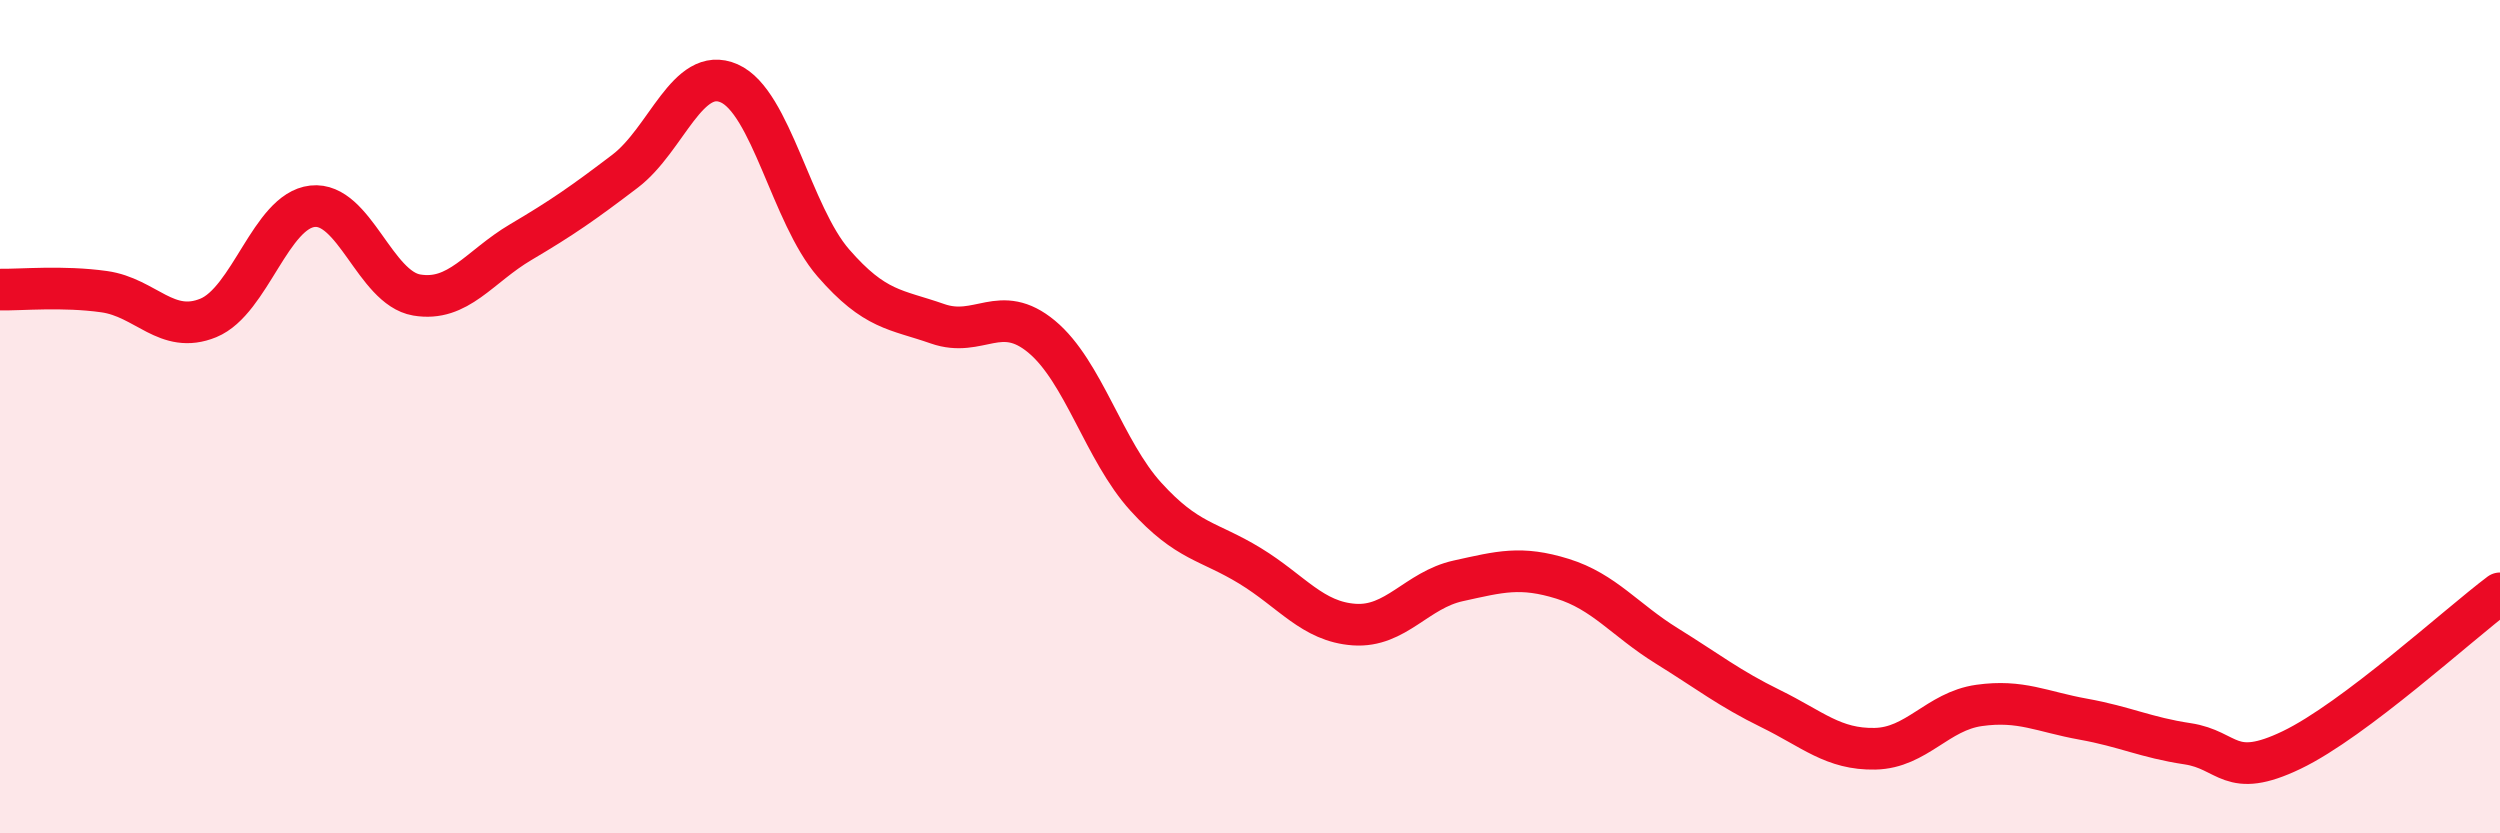 
    <svg width="60" height="20" viewBox="0 0 60 20" xmlns="http://www.w3.org/2000/svg">
      <path
        d="M 0,6.95 C 0.5,6.96 1.5,6.86 2.5,7 C 3.5,7.14 4,8.04 5,7.63 C 6,7.22 6.5,5.06 7.5,4.95 C 8.5,4.84 9,6.91 10,7.08 C 11,7.25 11.5,6.4 12.5,5.81 C 13.5,5.22 14,4.87 15,4.11 C 16,3.35 16.5,1.56 17.5,2 C 18.5,2.44 19,5.16 20,6.31 C 21,7.46 21.5,7.42 22.5,7.77 C 23.5,8.12 24,7.25 25,8.08 C 26,8.91 26.5,10.82 27.5,11.92 C 28.5,13.02 29,12.97 30,13.58 C 31,14.19 31.5,14.92 32.5,14.99 C 33.5,15.06 34,14.16 35,13.94 C 36,13.72 36.5,13.58 37.5,13.89 C 38.5,14.2 39,14.88 40,15.5 C 41,16.12 41.5,16.52 42.5,17.01 C 43.5,17.5 44,17.99 45,17.97 C 46,17.95 46.5,17.07 47.5,16.93 C 48.5,16.79 49,17.08 50,17.26 C 51,17.44 51.5,17.7 52.5,17.85 C 53.5,18 53.5,18.72 55,18 C 56.5,17.28 59,14.99 60,14.24L60 20L0 20Z"
        fill="#EB0A25"
        opacity="0.1"
        stroke-linecap="round"
        stroke-linejoin="round"
      />
      <path
        d="M 0,6.95 C 0.5,6.96 1.5,6.86 2.5,7 C 3.5,7.14 4,8.04 5,7.63 C 6,7.22 6.5,5.06 7.5,4.95 C 8.5,4.84 9,6.91 10,7.08 C 11,7.25 11.5,6.4 12.5,5.81 C 13.5,5.22 14,4.87 15,4.11 C 16,3.35 16.5,1.56 17.5,2 C 18.5,2.44 19,5.16 20,6.31 C 21,7.46 21.5,7.42 22.5,7.77 C 23.5,8.12 24,7.25 25,8.08 C 26,8.91 26.5,10.82 27.5,11.92 C 28.5,13.02 29,12.97 30,13.58 C 31,14.19 31.5,14.92 32.5,14.99 C 33.5,15.06 34,14.16 35,13.94 C 36,13.72 36.5,13.58 37.5,13.89 C 38.5,14.2 39,14.88 40,15.5 C 41,16.12 41.5,16.52 42.5,17.01 C 43.5,17.5 44,17.99 45,17.97 C 46,17.95 46.5,17.07 47.5,16.93 C 48.5,16.79 49,17.08 50,17.26 C 51,17.44 51.5,17.7 52.5,17.85 C 53.5,18 53.5,18.72 55,18 C 56.5,17.28 59,14.99 60,14.24"
        stroke="#EB0A25"
        stroke-width="1"
        fill="none"
        stroke-linecap="round"
        stroke-linejoin="round"
      />
    </svg>
  